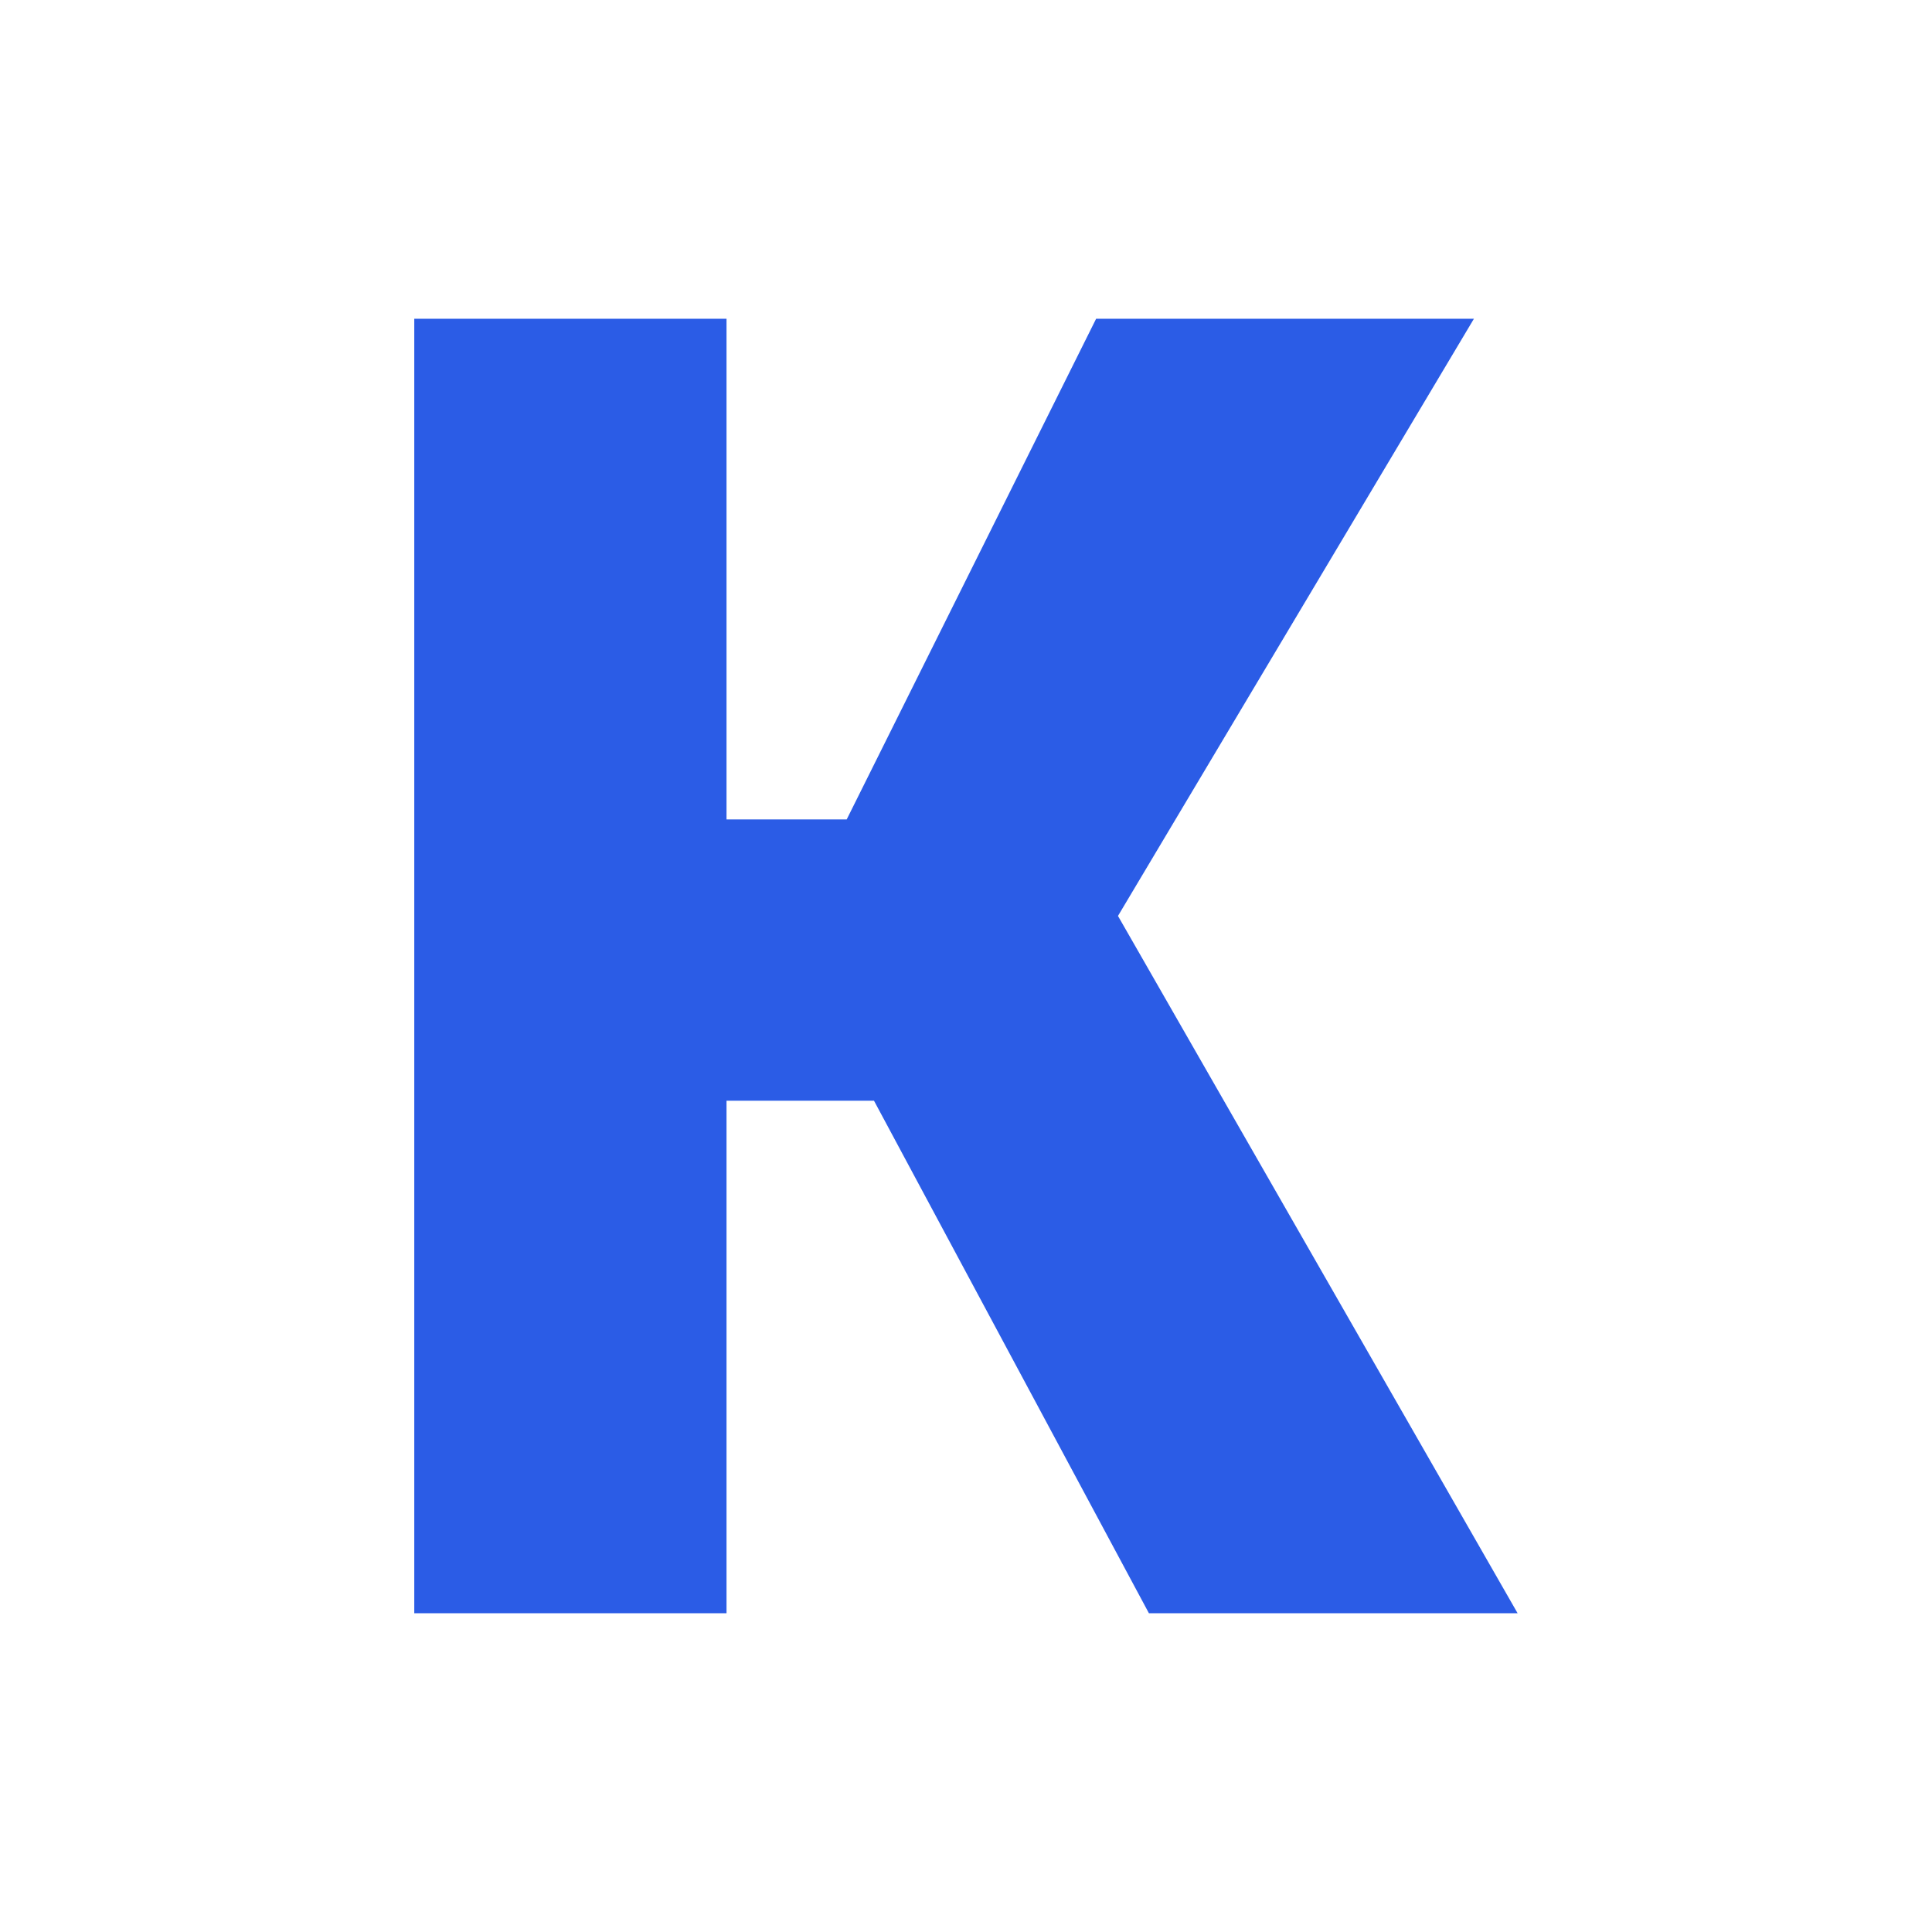 <?xml version="1.0" encoding="UTF-8"?> <svg xmlns="http://www.w3.org/2000/svg" xmlns:xlink="http://www.w3.org/1999/xlink" version="1.1" width="200" height="200"><svg xmlns="http://www.w3.org/2000/svg" xmlns:xlink="http://www.w3.org/1999/xlink" version="1.1" viewBox="0 0 200 200"><rect width="200" height="200" fill="url('#gradient')"></rect><defs><linearGradient id="SvgjsLinearGradient1001" gradientTransform="rotate(45 0.5 0.5)"><stop offset="0%" stop-color="#f0f2fa"></stop><stop offset="100%" stop-color="#f0f2fa"></stop></linearGradient></defs><g><g fill="#2b5ce6" transform="matrix(9.424,0,0,9.424,32.99,167.005)" stroke="#c8512e" stroke-width="0"><path d="M9.12 0L6.10-5.63L4.48-5.63L4.48 0L1.05 0L1.05-14.22L4.48-14.22L4.48-8.72L5.80-8.72L8.54-14.22L12.69-14.22L8.78-7.66L13.17 0L9.12 0Z"></path></g></g></svg><style>@media (prefers-color-scheme: light) { :root { filter: contrast(1) brightness(1); } } @media (prefers-color-scheme: dark) { :root { filter: none; } } </style></svg> 